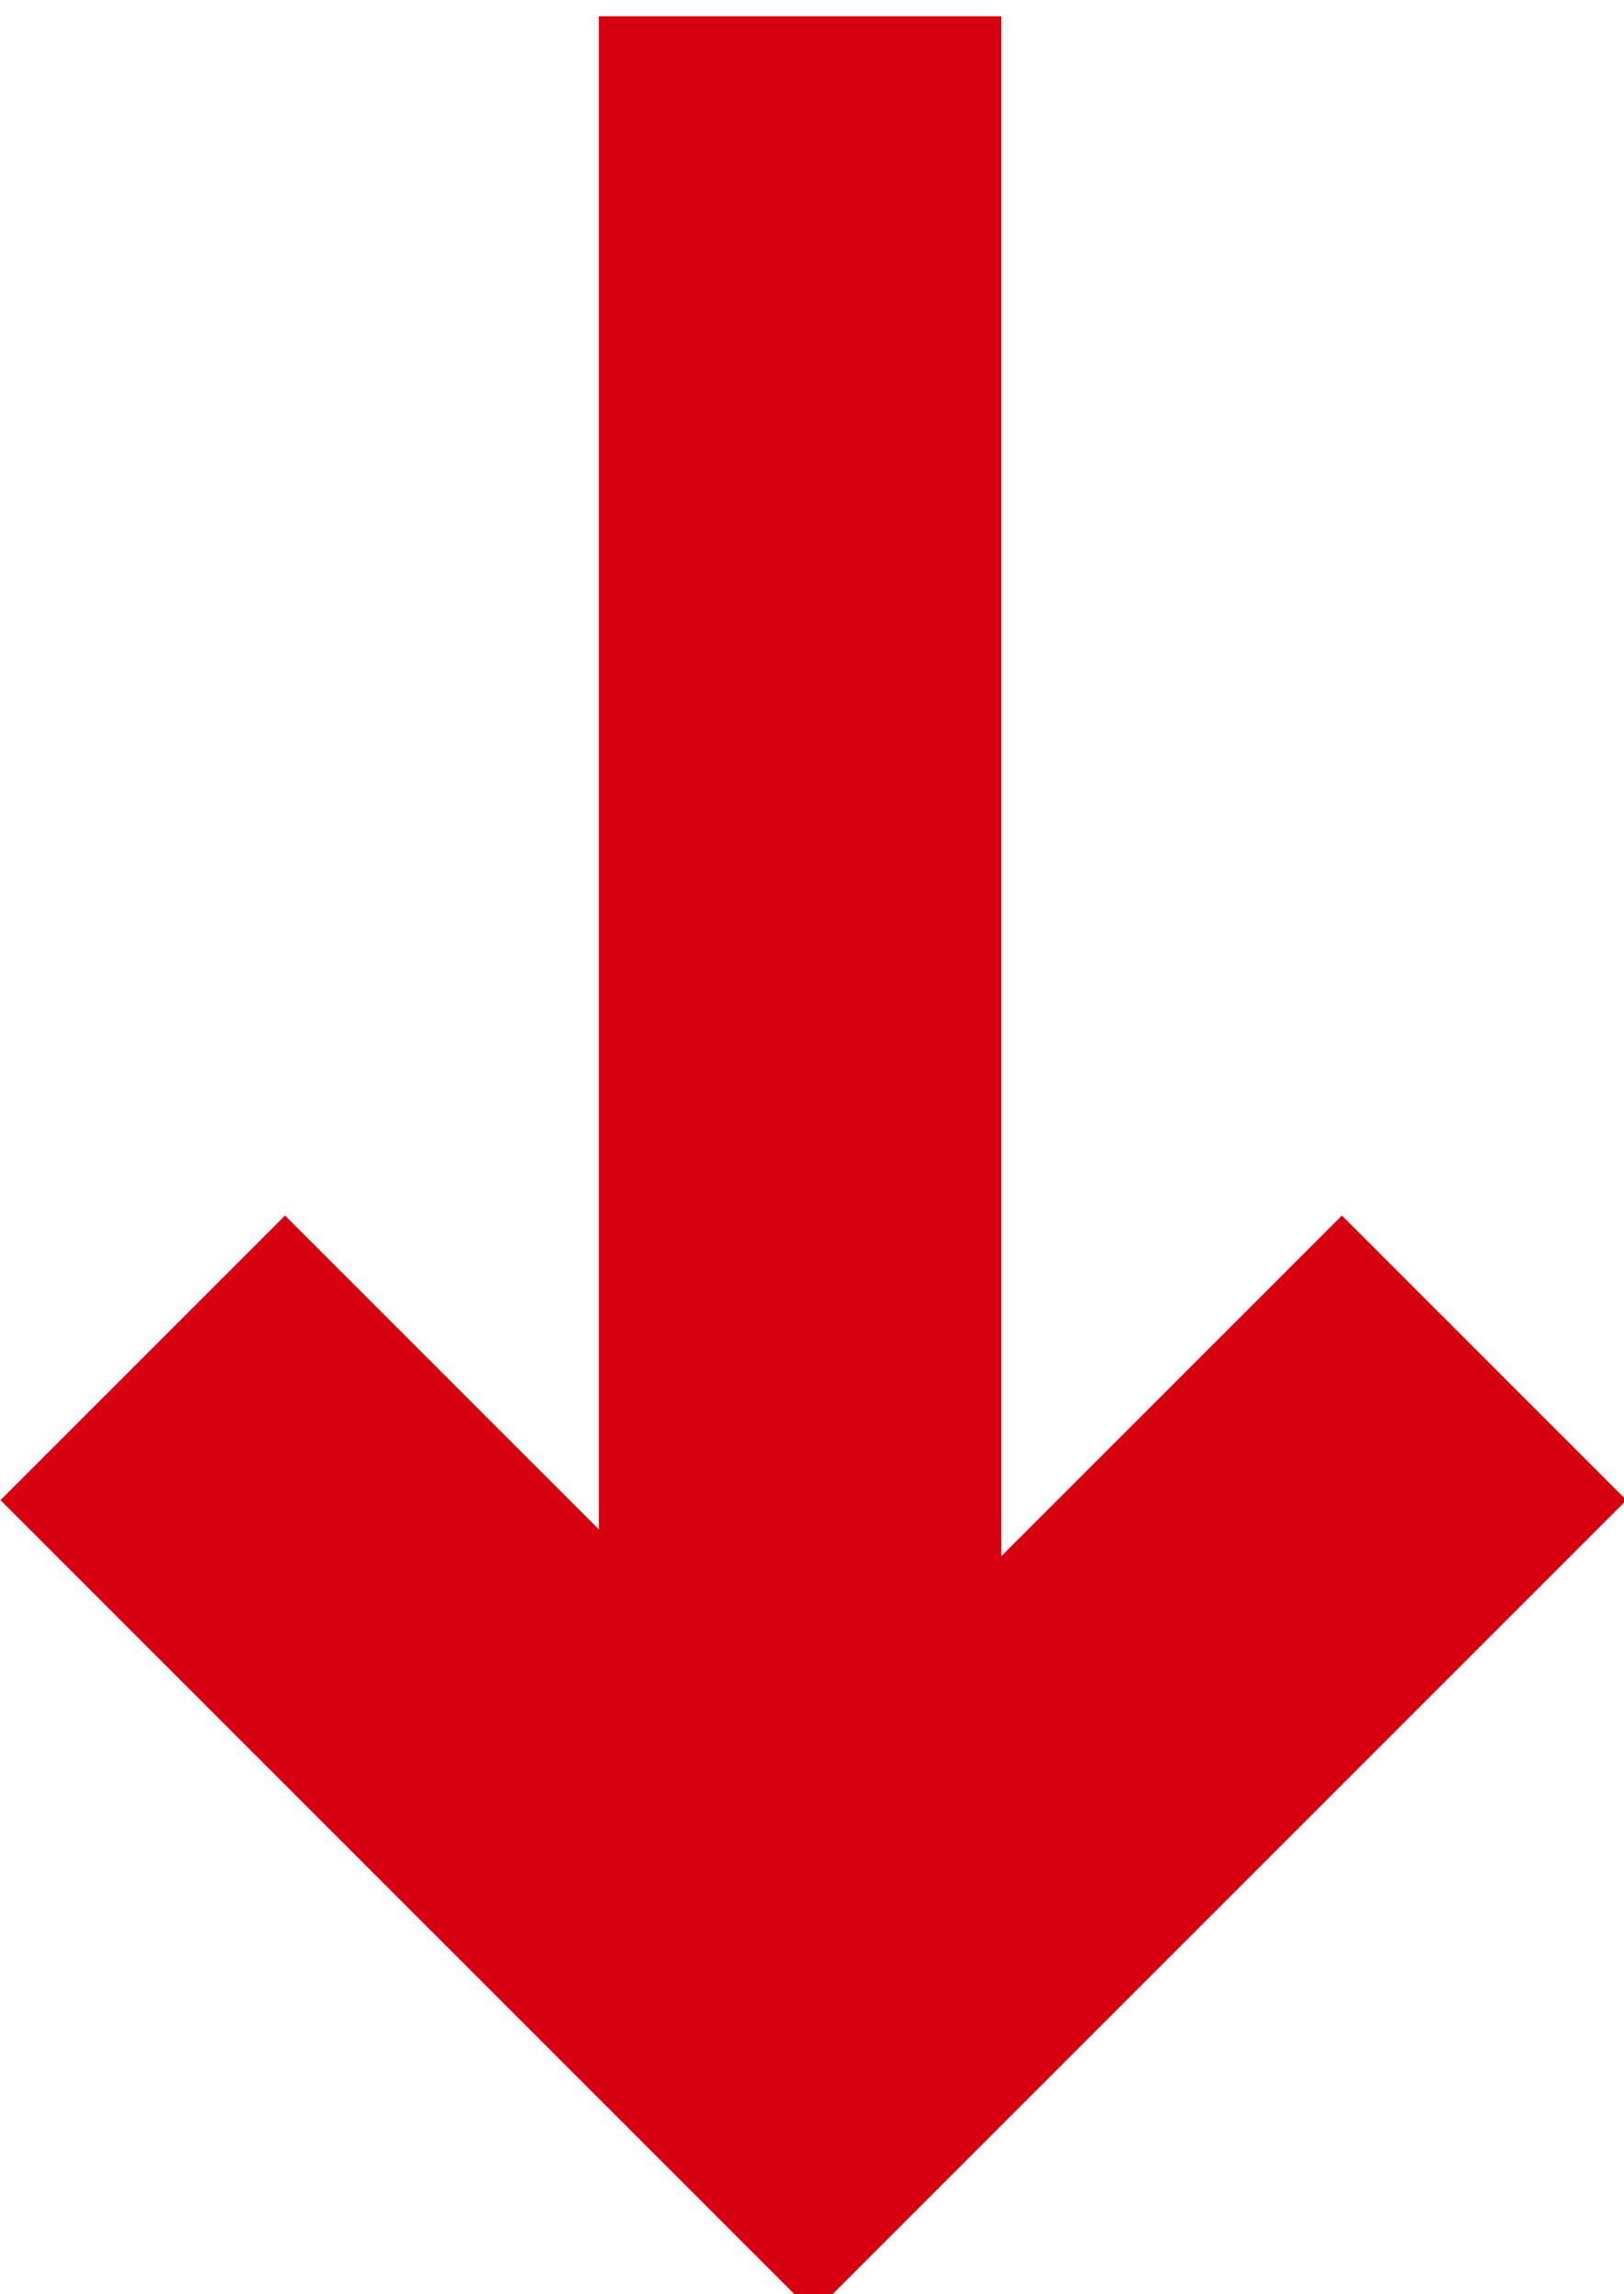 <?xml version="1.0" encoding="utf-8"?>
<!-- Generator: Adobe Illustrator 24.1.0, SVG Export Plug-In . SVG Version: 6.00 Build 0)  -->
<svg version="1.1" id="Layer_1" xmlns="http://www.w3.org/2000/svg" xmlns:xlink="http://www.w3.org/1999/xlink" x="0px" y="0px"
	 viewBox="0 0 12.1 17.1" style="enable-background:new 0 0 12.1 17.1;" xml:space="preserve" width="12.121" height="17.121">
<style type="text/css">
	.st0{fill:none;stroke:#D70010;stroke-width:3;stroke-miterlimit:10;}
</style>
<g id="ticker-arrow-up-green" transform="translate(1.061 2.121)">
	<line id="Line_1" class="st0" x1="4.9" y1="-2" x2="4.9" y2="12"/>
	<path id="Path_2" class="st0" d="M0,8l5,5l5-5"/>
</g>
</svg>
